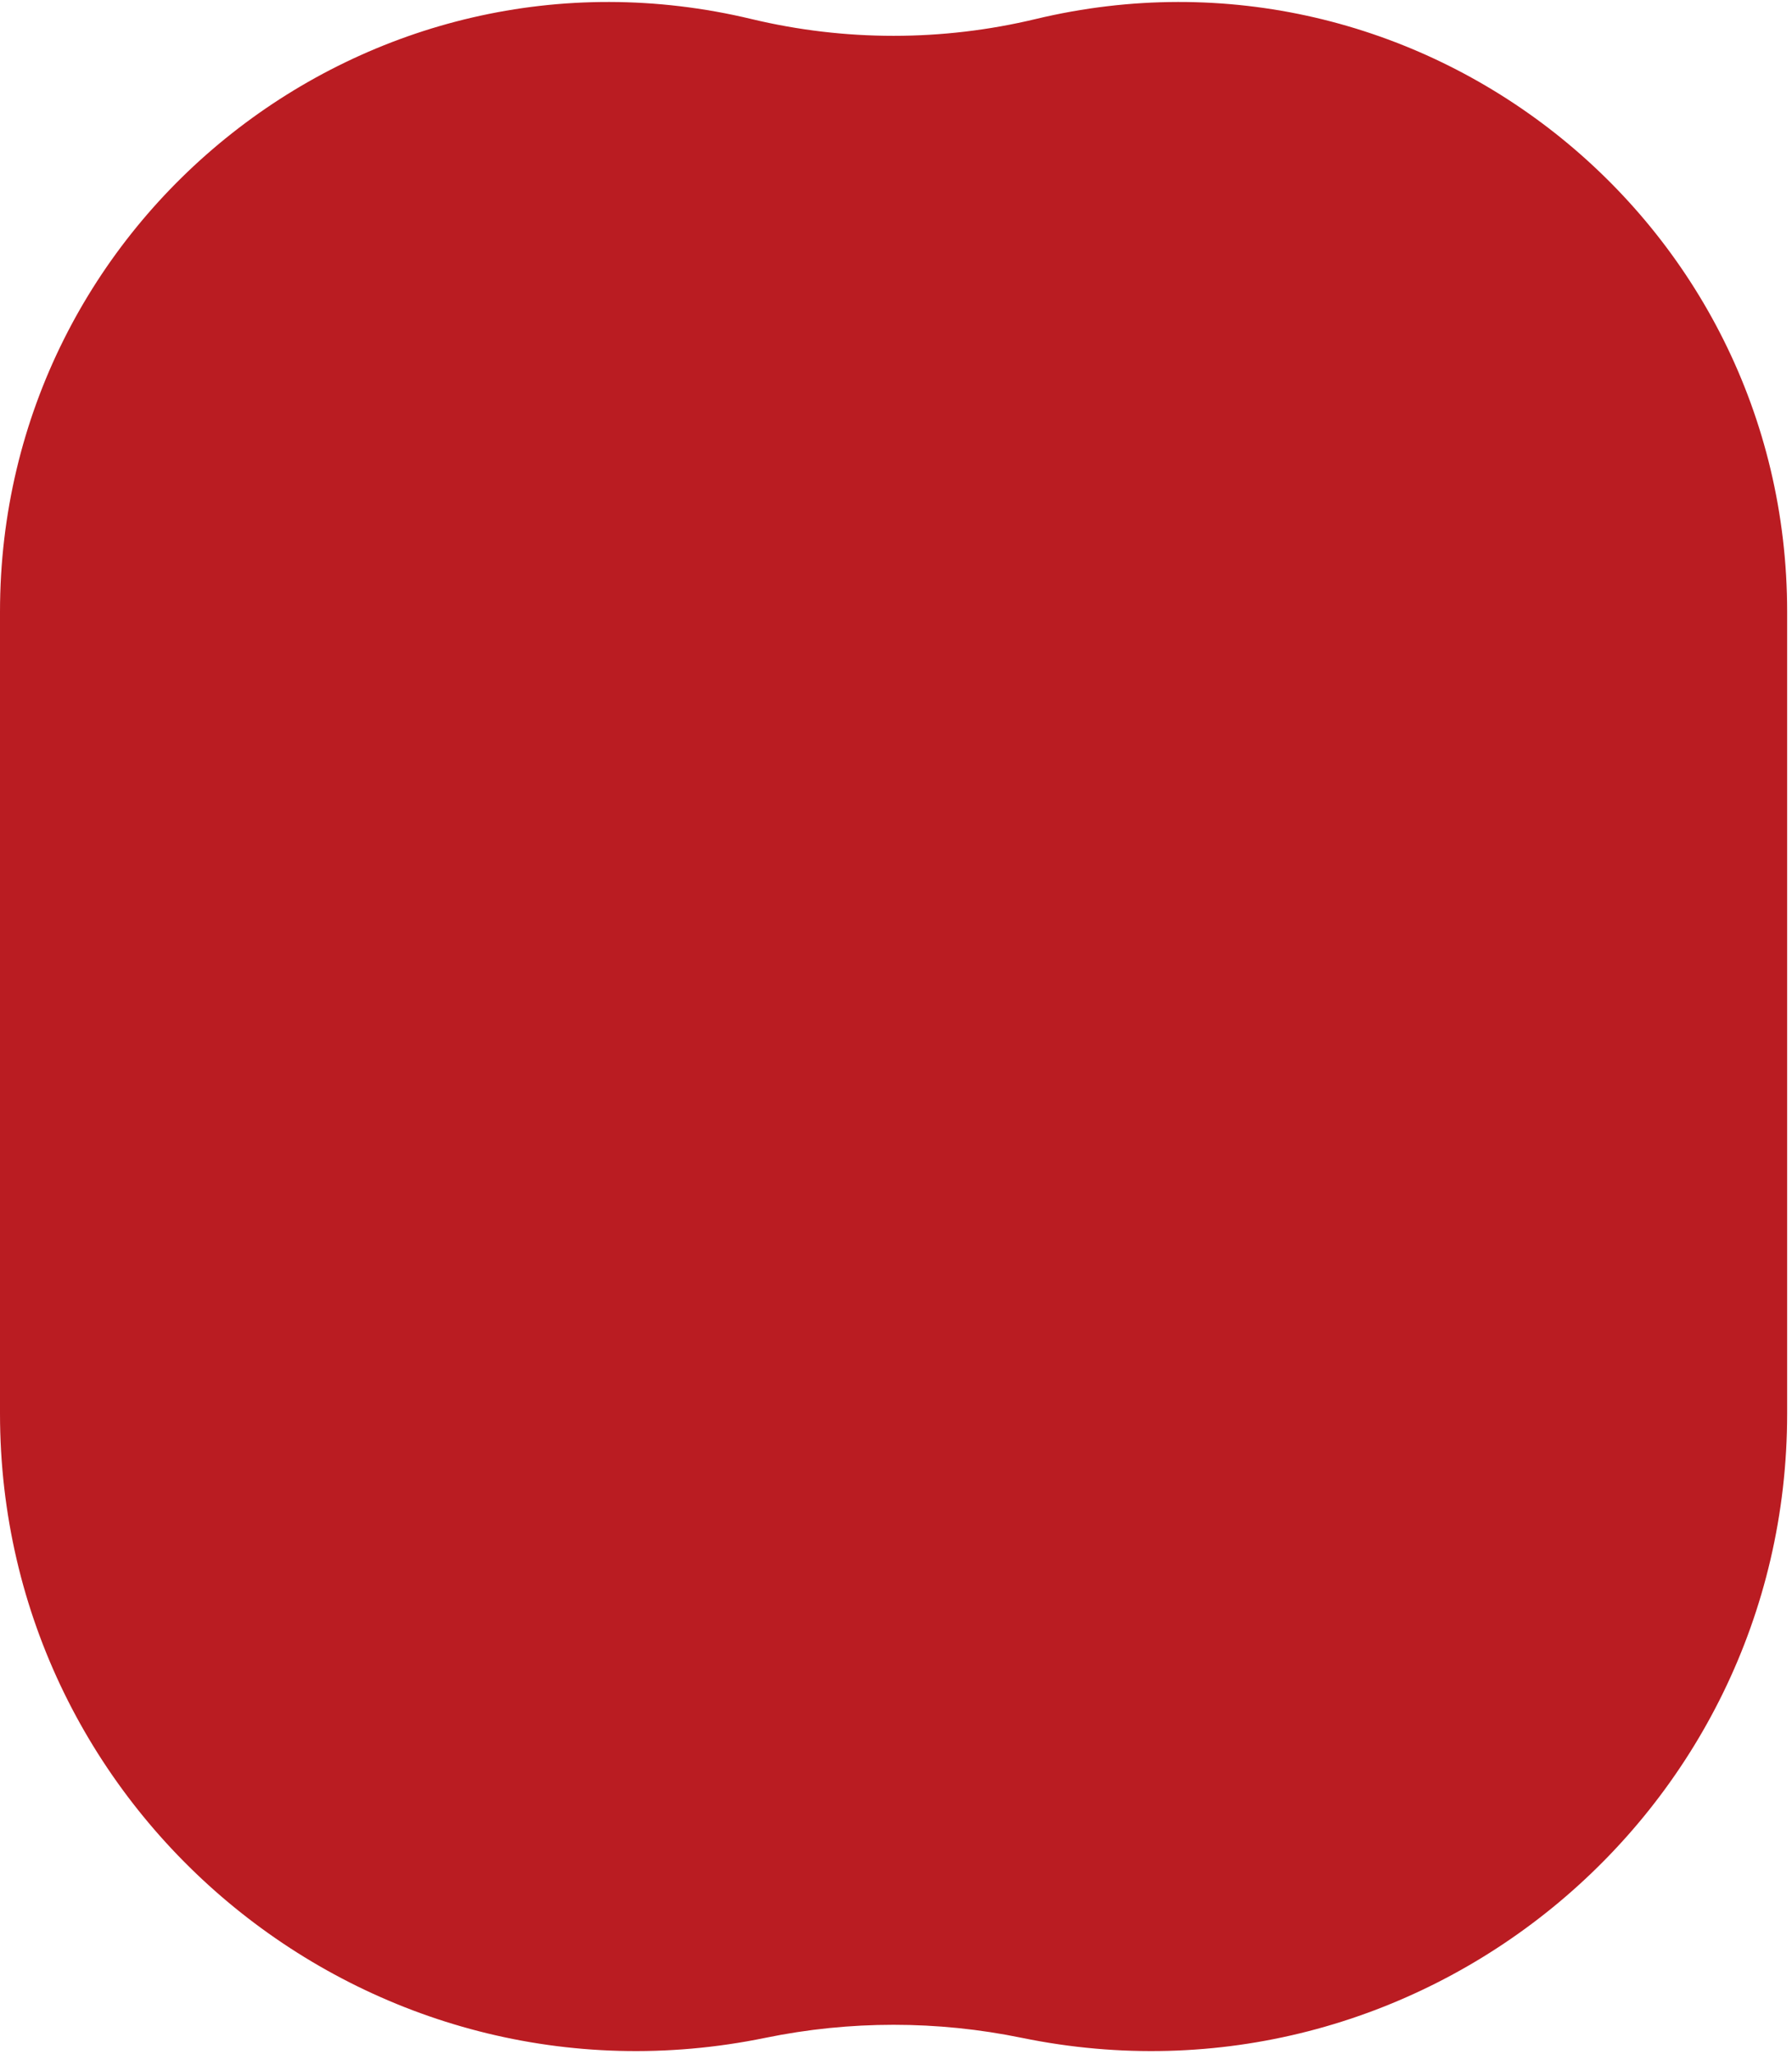 <svg width="89" height="102" viewBox="0 0 89 102" fill="none" xmlns="http://www.w3.org/2000/svg">
<path d="M0 30.381C0 10.811 18.293 -3.616 37.324 0.946V0.946C41.962 2.057 46.797 2.057 51.434 0.946V0.946C70.466 -3.616 88.759 10.811 88.759 30.381V70.195C88.759 90.231 70.373 105.223 50.747 101.191V101.191C46.546 100.328 42.213 100.328 38.012 101.191V101.191C18.385 105.223 0 90.231 0 70.195V30.381Z" fill="#BA1C22"/>
</svg>
